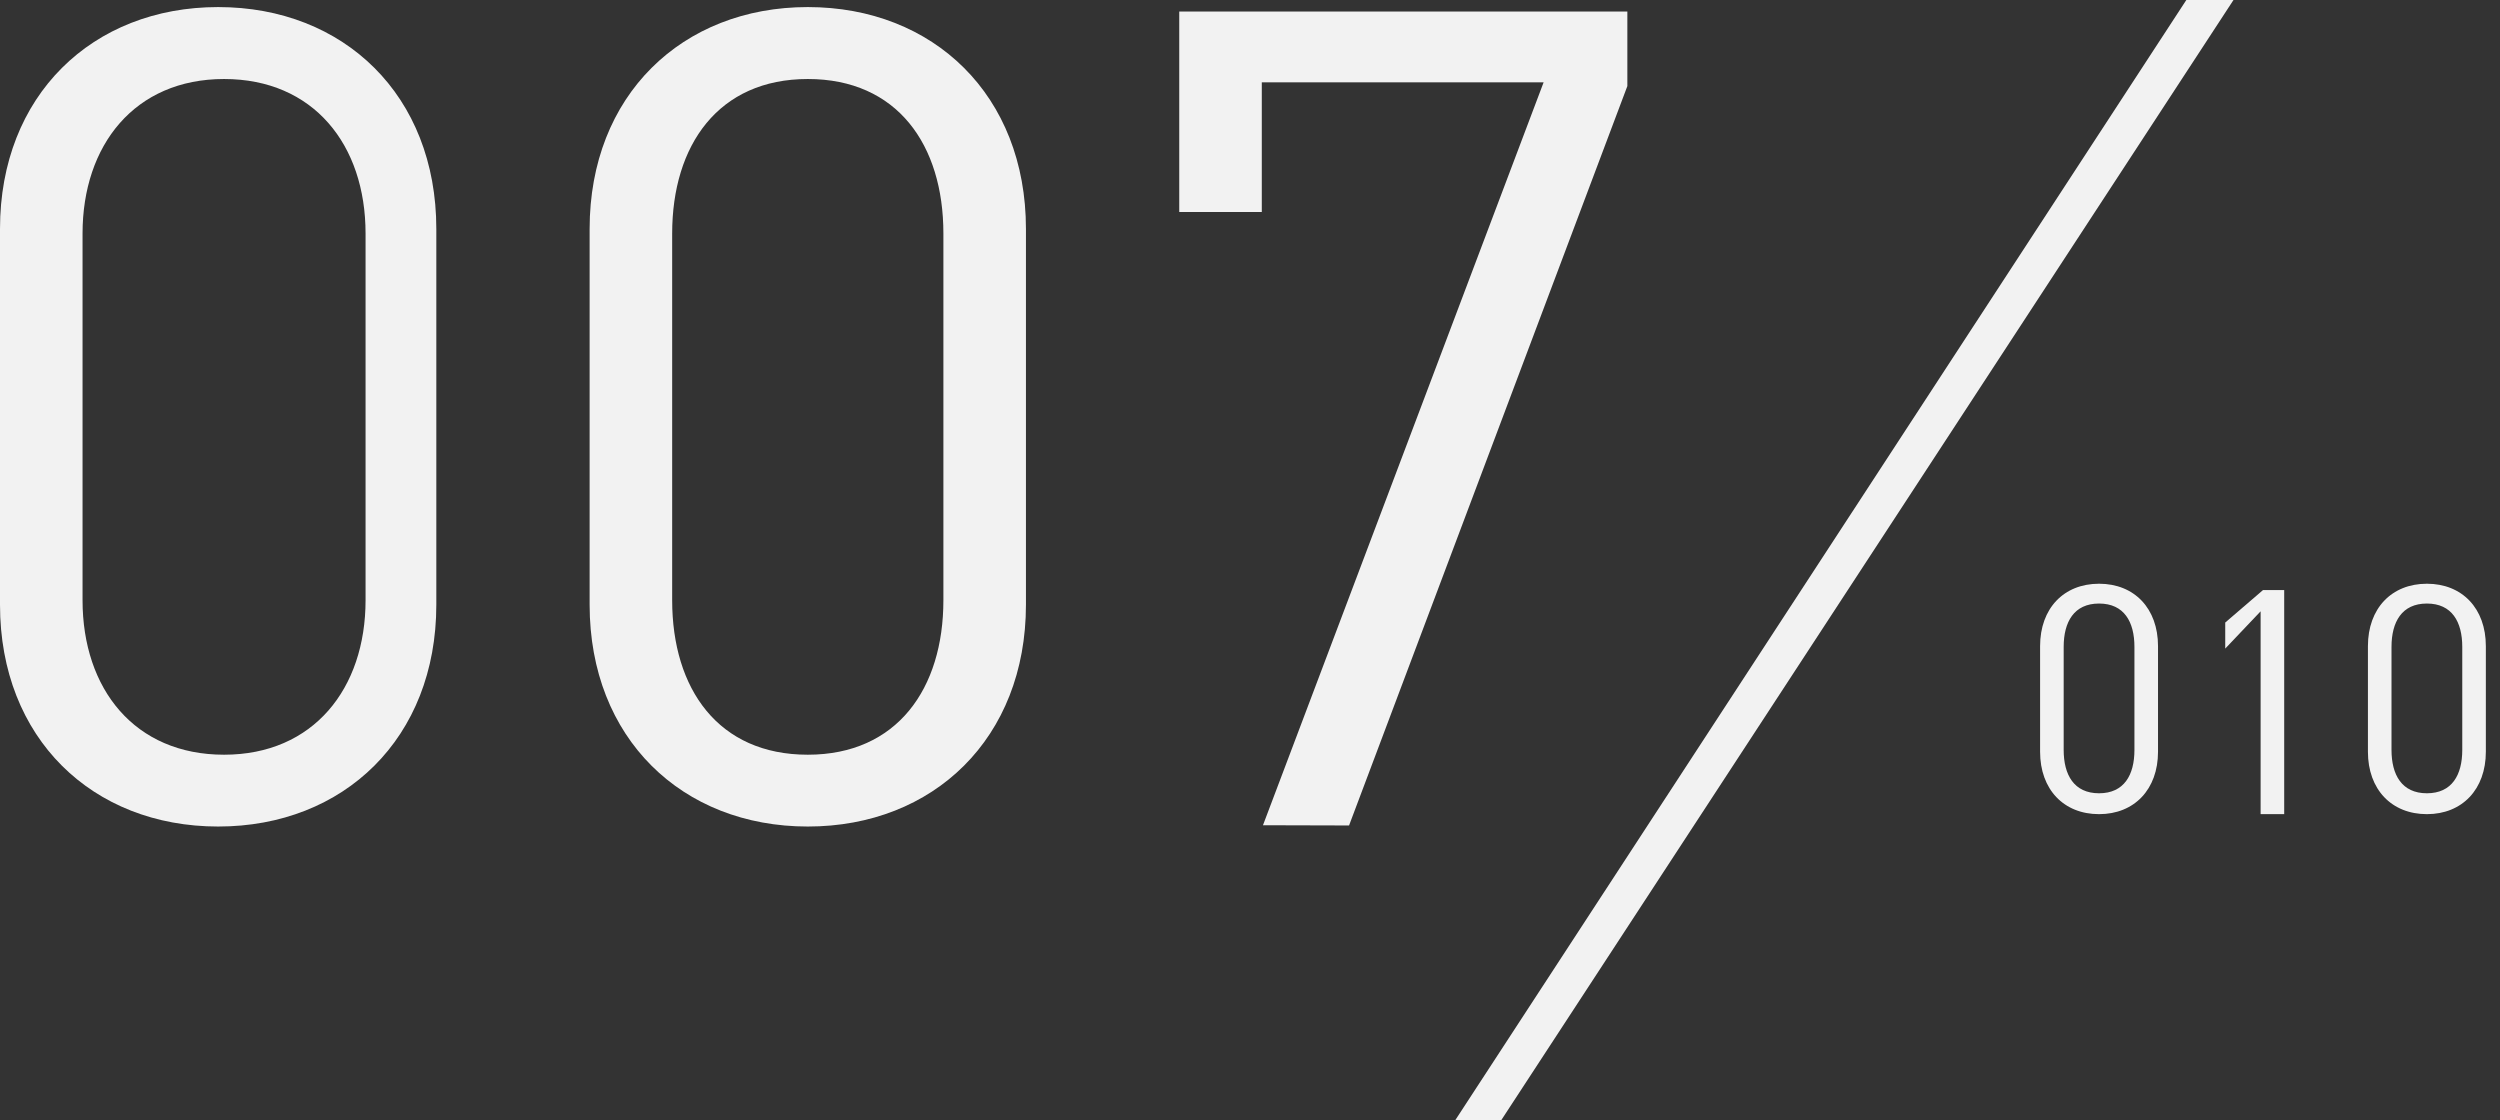 <svg xmlns="http://www.w3.org/2000/svg" width="212" height="95" viewBox="0 0 212 95" enable-background="new 0 0 212 95"><rect x="0" y="0" width="212" height="95" fill="#333333" stroke="none"/><path fill="#f2f2f2" d="M18.5,0.6C7.84,0.6,0,8.09,0,19.41v31.869C0,62.609,7.84,70.09,18.5,70.09S37,62.6,37,51.279V19.41
	C37,8.08,29.16,0.6,18.5,0.6 M31,50.9c0,7.49-4.42,13.1-12,13.1S7,58.43,7,50.9V19.8c0-7.49,4.42-13.1,12-13.1s12,5.57,12,13.1V50.9
	"/><path fill="#f2f2f2" d="M68.5,0.6C57.84,0.6,50,8.09,50,19.41v31.869c0,11.33,7.84,18.811,18.5,18.811S87,62.6,87,51.279V19.41
	C87,8.08,79.16,0.6,68.5,0.6 M80,50.9c0,7.49-3.92,13.1-11.5,13.1S57,58.43,57,50.9V19.8c0-7.49,3.92-13.1,11.5-13.1
	S80,12.27,80,19.8V50.9"/><path fill="#f2f2f2" d="m114.4 70l23.6-62.7v-6.32h-38v17h7v-11h23.9l-23.8 63 7.3.02"/><path fill="#f2f2f2" d="m123.4 95h3.9l62.1-95h-4l-62 95"/><path fill="#f2f2f2" d="m178 49.5c-3 0-5 2.1-5 5.29v8.96c0 3.19 2 5.29 5 5.29s5-2.11 5-5.29v-8.96c0-3.19-2-5.29-5-5.29m3 14.1c0 2.11-.87 3.67-3 3.67s-3-1.57-3-3.67v-8.75c0-2.1.87-3.67 3-3.67s3 1.56 3 3.67v8.75"/><path fill="#f2f2f2" d="m188.7 52.79v2.21l3-3.16v17.2h2v-19h-1.8l-3.2 2.75"/><path fill="#f2f2f2" d="m205.8 49.5c-3 0-5 2.1-5 5.29v8.96c0 3.19 2 5.29 5 5.29s5-2.11 5-5.29v-8.96c0-3.19-2-5.29-5-5.29m3 14.1c0 2.11-.87 3.67-3 3.67s-3-1.57-3-3.67v-8.75c0-2.1.87-3.67 3-3.67s3 1.56 3 3.67v8.75"/></svg>